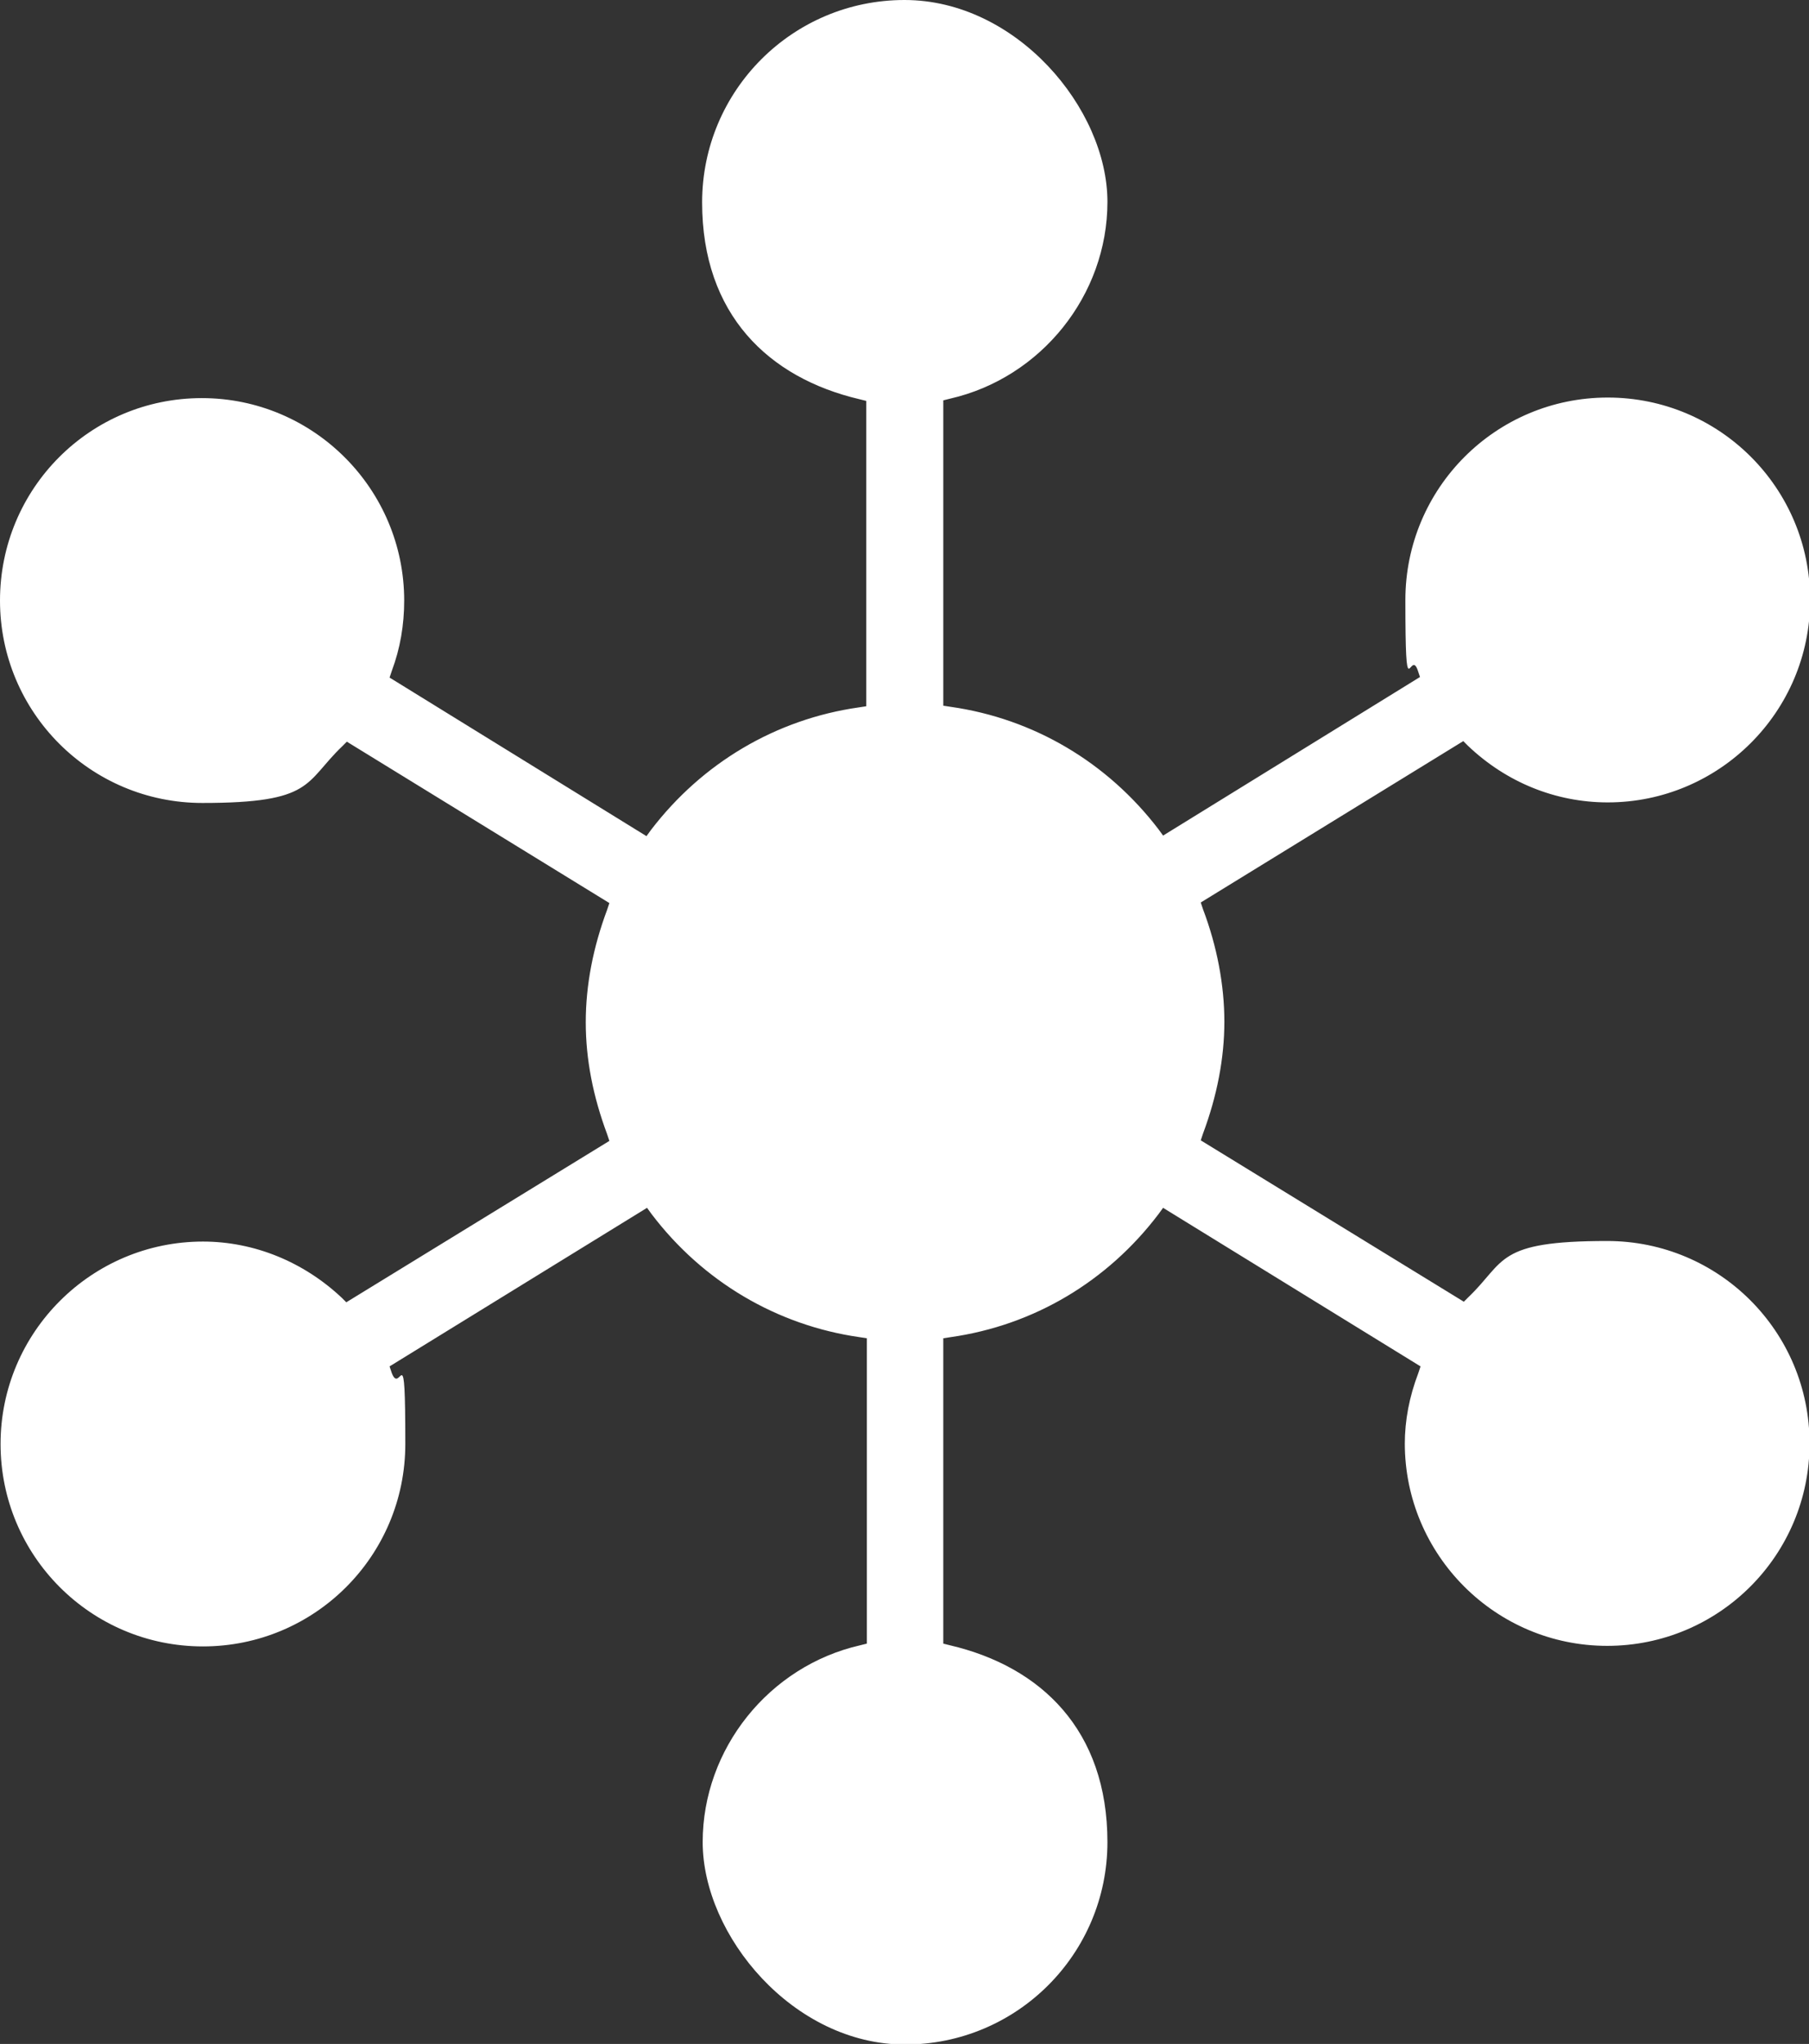 <?xml version="1.0" encoding="UTF-8"?>
<svg id="Layer_1" xmlns="http://www.w3.org/2000/svg" version="1.1" viewBox="0 0 321.8 363.5">
  <rect x="0" y="0" width="321.8" height="363.5" fill="#333333" stroke="none"/>
  <!-- Generator: Adobe Illustrator 30.0.0, SVG Export Plug-In . SVG Version: 2.1.1 Build 123)  -->
  <path d="M249.9,256.7c0,19.8,16.1,36,36,36s36-16.1,36-36-16.1-36-36-36-18,3.6-24.7,10l-.8.8-46.8-28.7.4-1.2c2.5-6.7,3.8-13.4,3.8-19.9s-1.3-13.4-3.8-20l-.4-1.2,46.7-28.7.8.8c6.8,6.5,15.6,10.1,24.9,10.1,19.8,0,36-16.1,36-36s-16.1-36-36-36-36,16.1-36,36,.8,8.5,2.2,12.5l.4,1.2-45.7,28.2-.8-1.1c-9.1-11.9-22.2-19.7-37-21.8l-1.3-.2v-54.3l1.2-.3c16.2-3.7,28-18.4,28-35S180.8,0,160.9,0s-36,16.1-36,36,11.8,31.2,28,35l1.2.3v54.3l-1.3.2c-14.8,2.1-27.9,9.9-37,21.8l-.8,1.1-45.7-28.2.4-1.2c1.5-4,2.2-8.2,2.2-12.5,0-19.8-16.1-36-36-36S0,86.9,0,106.8s16.1,36,36,36,18.1-3.6,24.9-10.1l.8-.8,46.7,28.7-.4,1.2c-2.5,6.7-3.8,13.4-3.8,20s1.3,13.2,3.8,19.9l.4,1.2-46.8,28.7-.8-.8c-6.8-6.4-15.6-10-24.7-10-19.8,0-36,16.1-36,36s16.1,36,36,36,36-16.1,36-36-.8-8.5-2.4-12.6l-.4-1.2,45.8-28.2.8,1.1c9.1,12,22.3,19.8,37,21.9l1.3.2v54.3l-1.2.3c-16.2,3.7-28,18.4-28,35s16.1,36,36,36,36-16.1,36-36-11.8-31.2-28-35l-1.2-.3v-54.3l1.3-.2c14.8-2.1,27.9-9.9,37-21.9l.8-1.1,45.8,28.2-.4,1.2c-1.6,4.2-2.4,8.4-2.4,12.6Z" fill="#fff"/>
</svg>